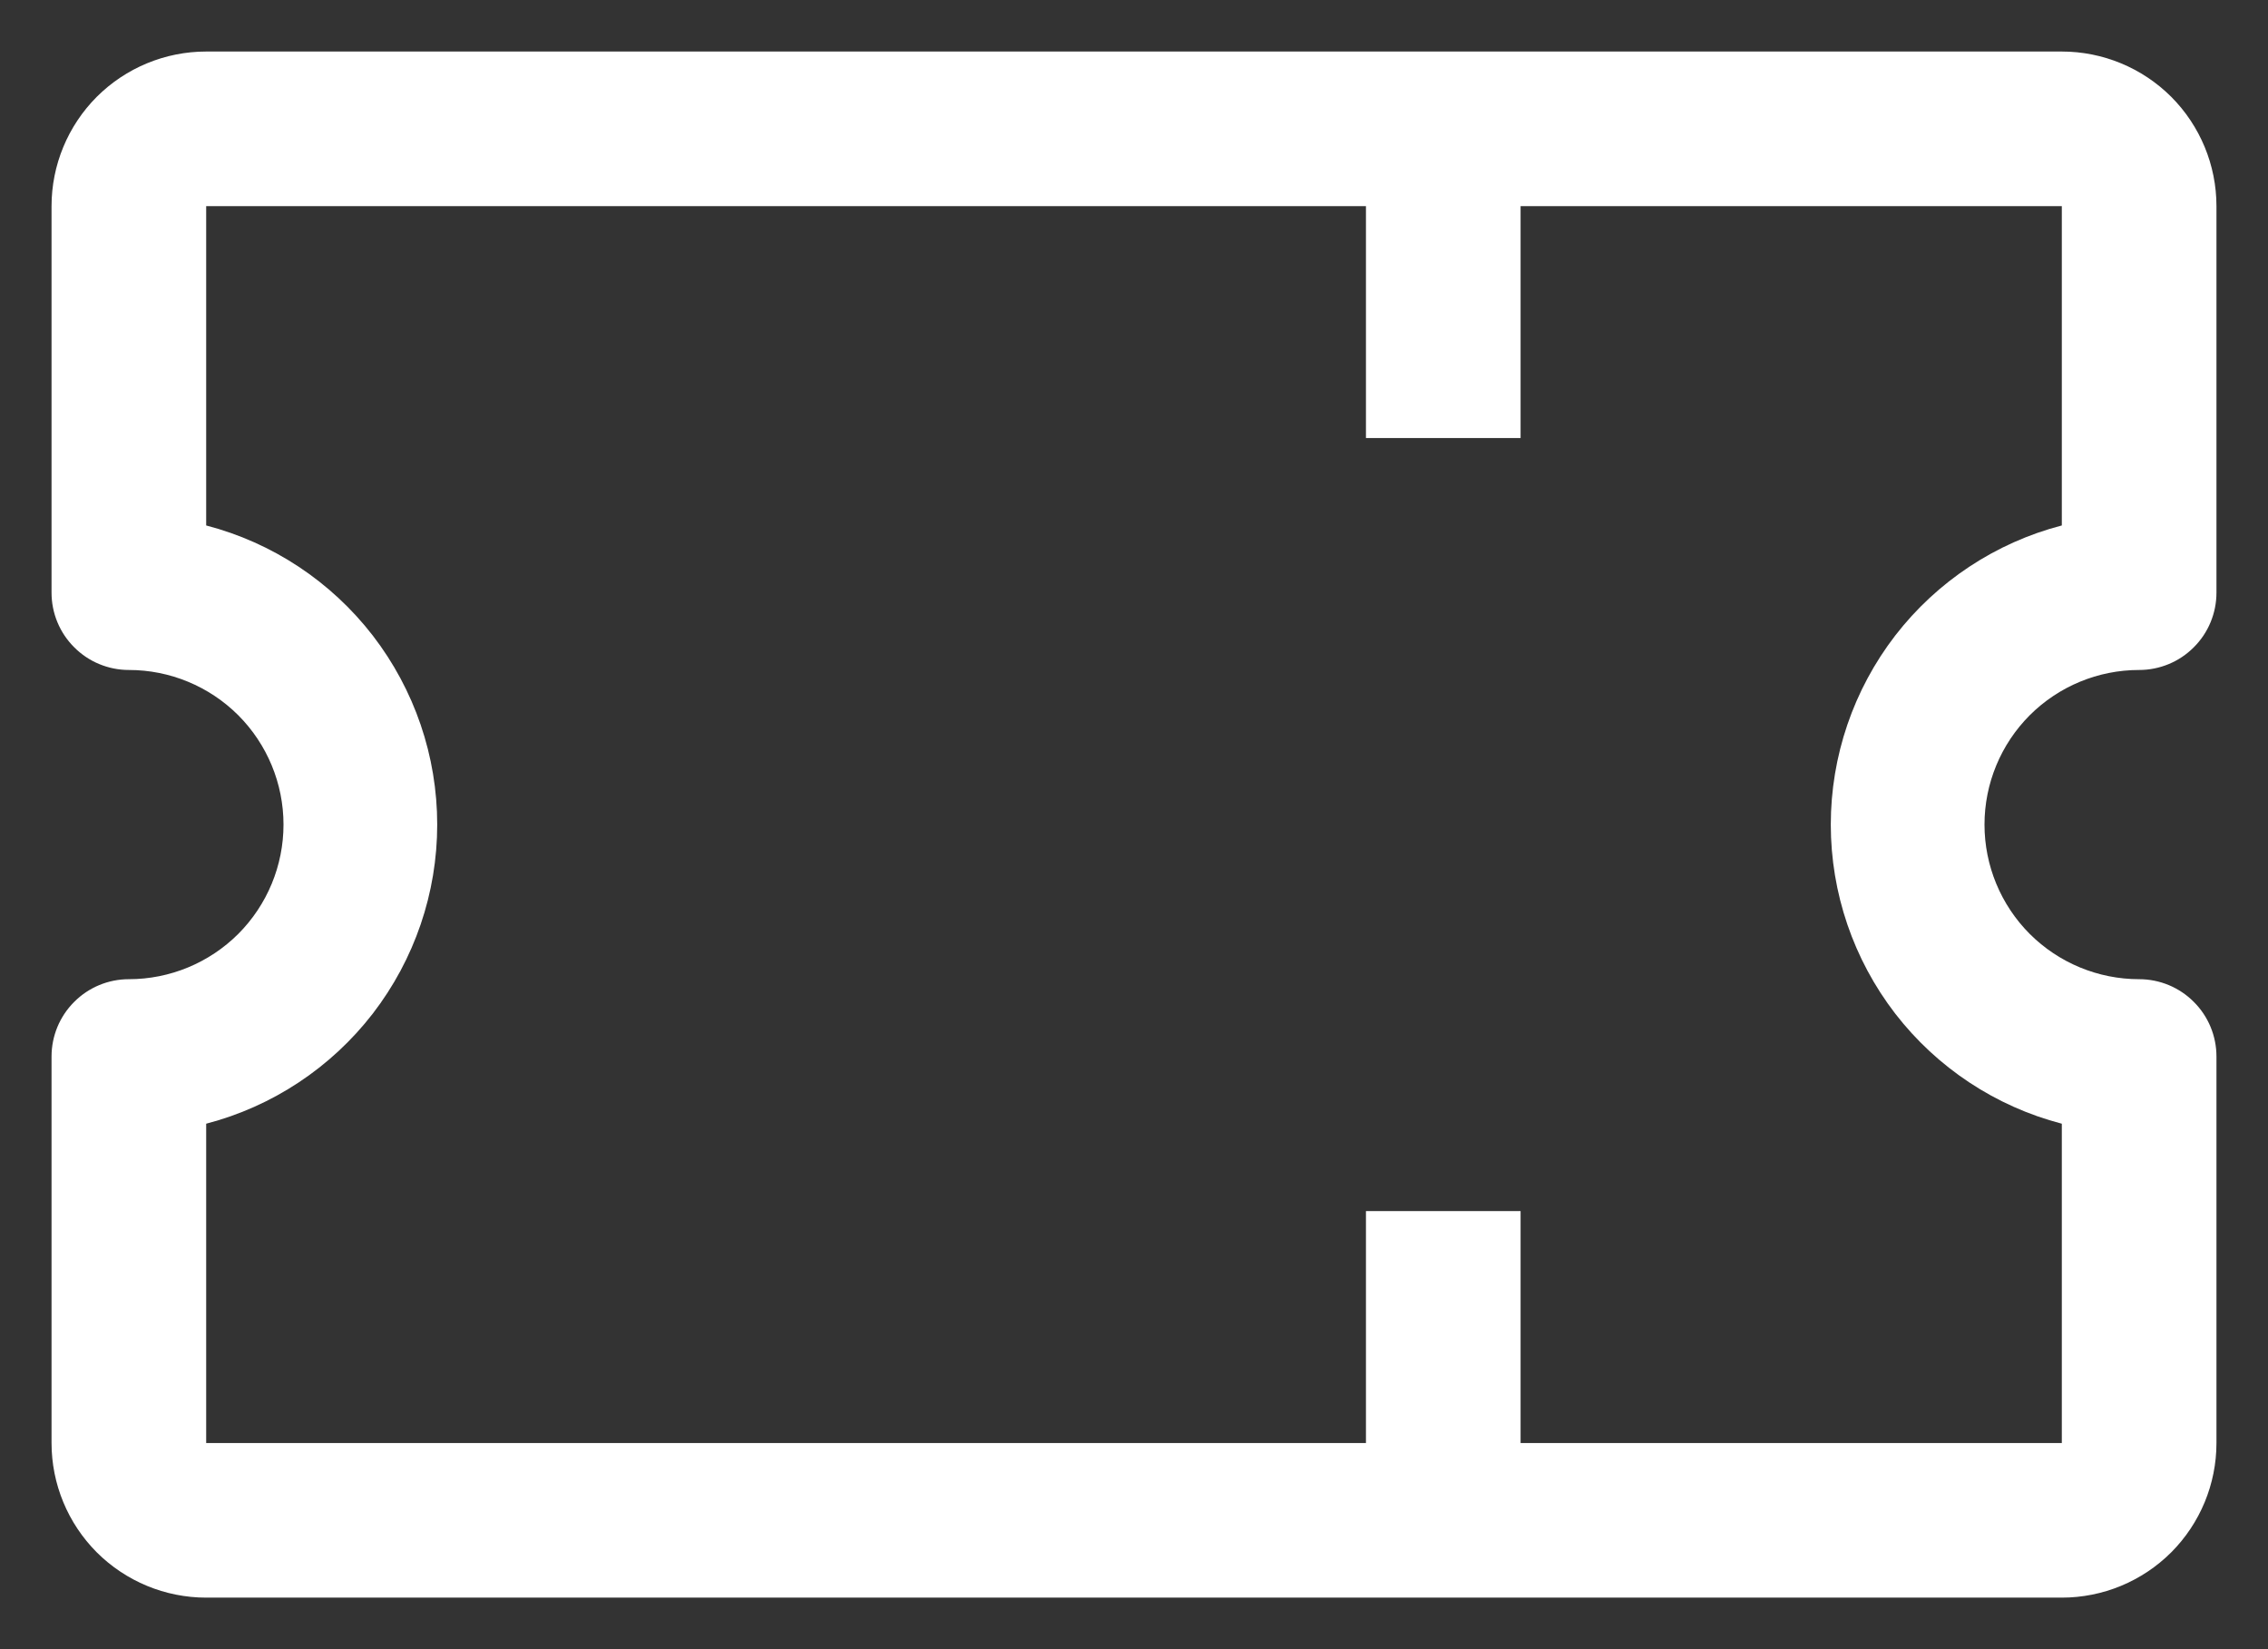 <svg width="22" height="16" viewBox="0 0 22 16" fill="none" xmlns="http://www.w3.org/2000/svg">
<rect x="0" y="0" width="22" height="16" fill="#333333" stroke="none"/>
<path d="M20.75 6.5C20.949 6.5 21.14 6.421 21.28 6.28C21.421 6.14 21.5 5.949 21.5 5.75V2C21.5 1.602 21.342 1.221 21.061 0.939C20.779 0.658 20.398 0.5 20 0.5H2C1.602 0.5 1.221 0.658 0.939 0.939C0.658 1.221 0.5 1.602 0.5 2V5.75C0.5 5.949 0.579 6.14 0.72 6.28C0.86 6.421 1.051 6.5 1.25 6.5C1.648 6.5 2.029 6.658 2.311 6.939C2.592 7.221 2.75 7.602 2.75 8C2.75 8.398 2.592 8.779 2.311 9.061C2.029 9.342 1.648 9.5 1.25 9.5C1.051 9.5 0.86 9.579 0.72 9.72C0.579 9.86 0.5 10.051 0.5 10.25V14C0.5 14.398 0.658 14.779 0.939 15.061C1.221 15.342 1.602 15.5 2 15.5H20C20.398 15.5 20.779 15.342 21.061 15.061C21.342 14.779 21.5 14.398 21.5 14V10.25C21.5 10.051 21.421 9.86 21.28 9.72C21.14 9.579 20.949 9.5 20.75 9.5C20.352 9.5 19.971 9.342 19.689 9.061C19.408 8.779 19.25 8.398 19.25 8C19.25 7.602 19.408 7.221 19.689 6.939C19.971 6.658 20.352 6.5 20.75 6.5ZM20 10.902V14H14.75V11.75H13.25V14H2V10.902C2.642 10.735 3.21 10.359 3.616 9.834C4.021 9.308 4.241 8.664 4.241 8C4.241 7.336 4.021 6.692 3.616 6.166C3.21 5.641 2.642 5.265 2 5.098V2H13.25V4.25H14.75V2H20V5.098C19.358 5.265 18.79 5.641 18.384 6.166C17.979 6.692 17.759 7.336 17.759 8C17.759 8.664 17.979 9.308 18.384 9.834C18.79 10.359 19.358 10.735 20 10.902Z" fill="white"/>
</svg>
